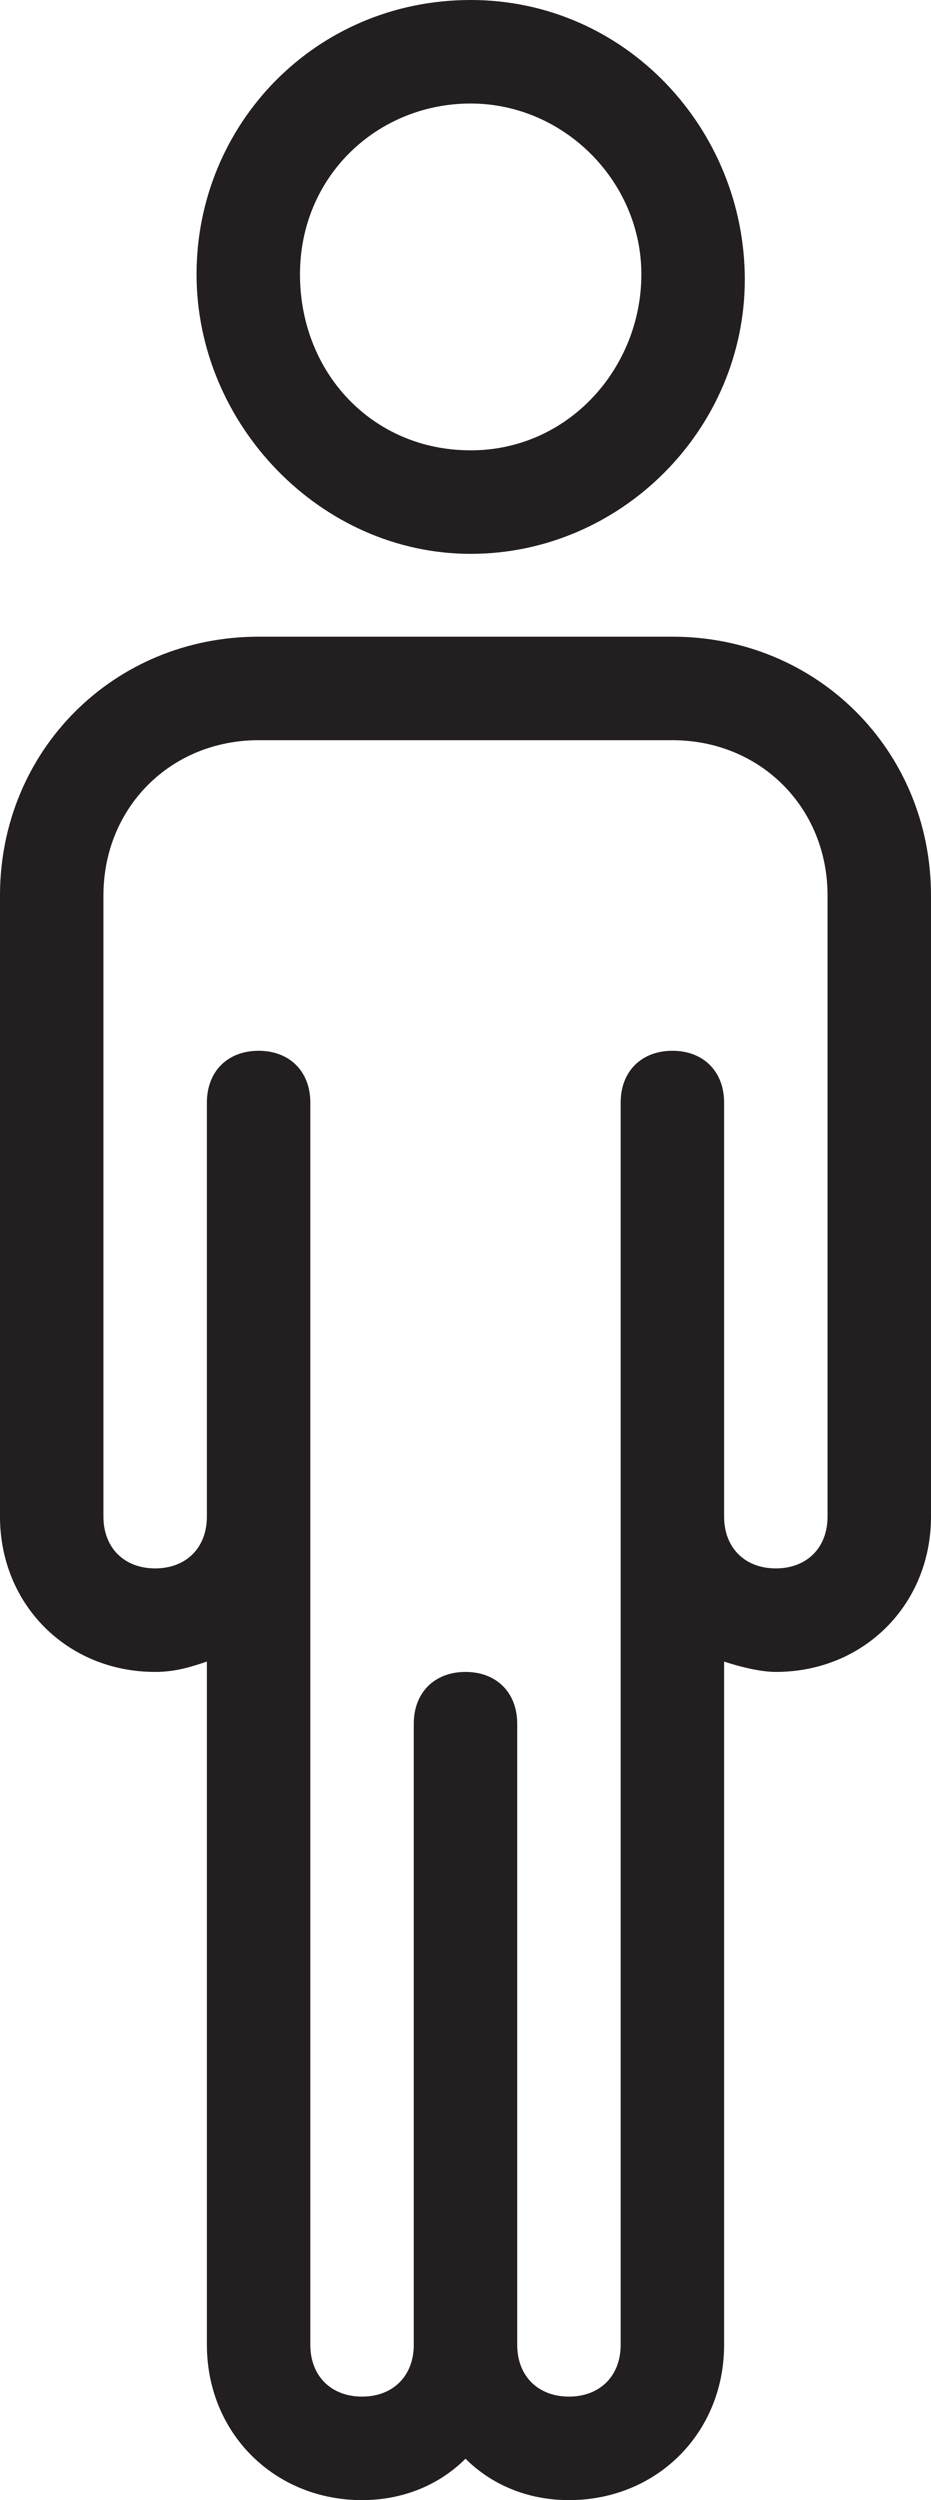<?xml version="1.0" encoding="utf-8"?>
<!-- Generator: Adobe Illustrator 21.1.0, SVG Export Plug-In . SVG Version: 6.00 Build 0)  -->
<svg version="1.1" id="Layer_2" xmlns="http://www.w3.org/2000/svg" xmlns:xlink="http://www.w3.org/1999/xlink" x="0px" y="0px"
	 viewBox="0 0 18 48.3" style="enable-background:new 0 0 18 48.3;" xml:space="preserve">
<style type="text/css">
	.st0{fill:#231F20;}
</style>
<g>
	<path class="st0" d="M13,12.3H5c-2.8,0-5,2.2-5,5v12c0,1.7,1.3,3,3,3c0.4,0,0.7-0.1,1-0.2v13.2c0,1.7,1.3,3,3,3
		c0.8,0,1.5-0.3,2-0.8c0.5,0.5,1.2,0.8,2,0.8c1.7,0,3-1.3,3-3V32.1c0.3,0.1,0.7,0.2,1,0.2c1.7,0,3-1.3,3-3v-12
		C18,14.5,15.8,12.3,13,12.3z M15,30.3c-0.6,0-1-0.4-1-1v-8c0-0.6-0.4-1-1-1s-1,0.4-1,1v24c0,0.6-0.4,1-1,1s-1-0.4-1-1v-12
		c0-0.6-0.4-1-1-1s-1,0.4-1,1v12c0,0.6-0.4,1-1,1c-0.6,0-1-0.4-1-1v-24c0-0.6-0.4-1-1-1c-0.6,0-1,0.4-1,1v8c0,0.6-0.4,1-1,1
		s-1-0.4-1-1v-12c0-1.7,1.3-3,3-3h8c1.7,0,3,1.3,3,3v12h0C16,29.9,15.6,30.3,15,30.3z"/>
	<path class="st0" d="M9.1,10.7c2.9,0,5.3-2.4,5.3-5.3S12.1,0,9.1,0S3.8,2.4,3.8,5.3S6.2,10.7,9.1,10.7z M9.1,2
		c1.8,0,3.3,1.5,3.3,3.3S11,8.7,9.1,8.7S5.8,7.2,5.8,5.3S7.3,2,9.1,2z"/>
</g>
</svg>
